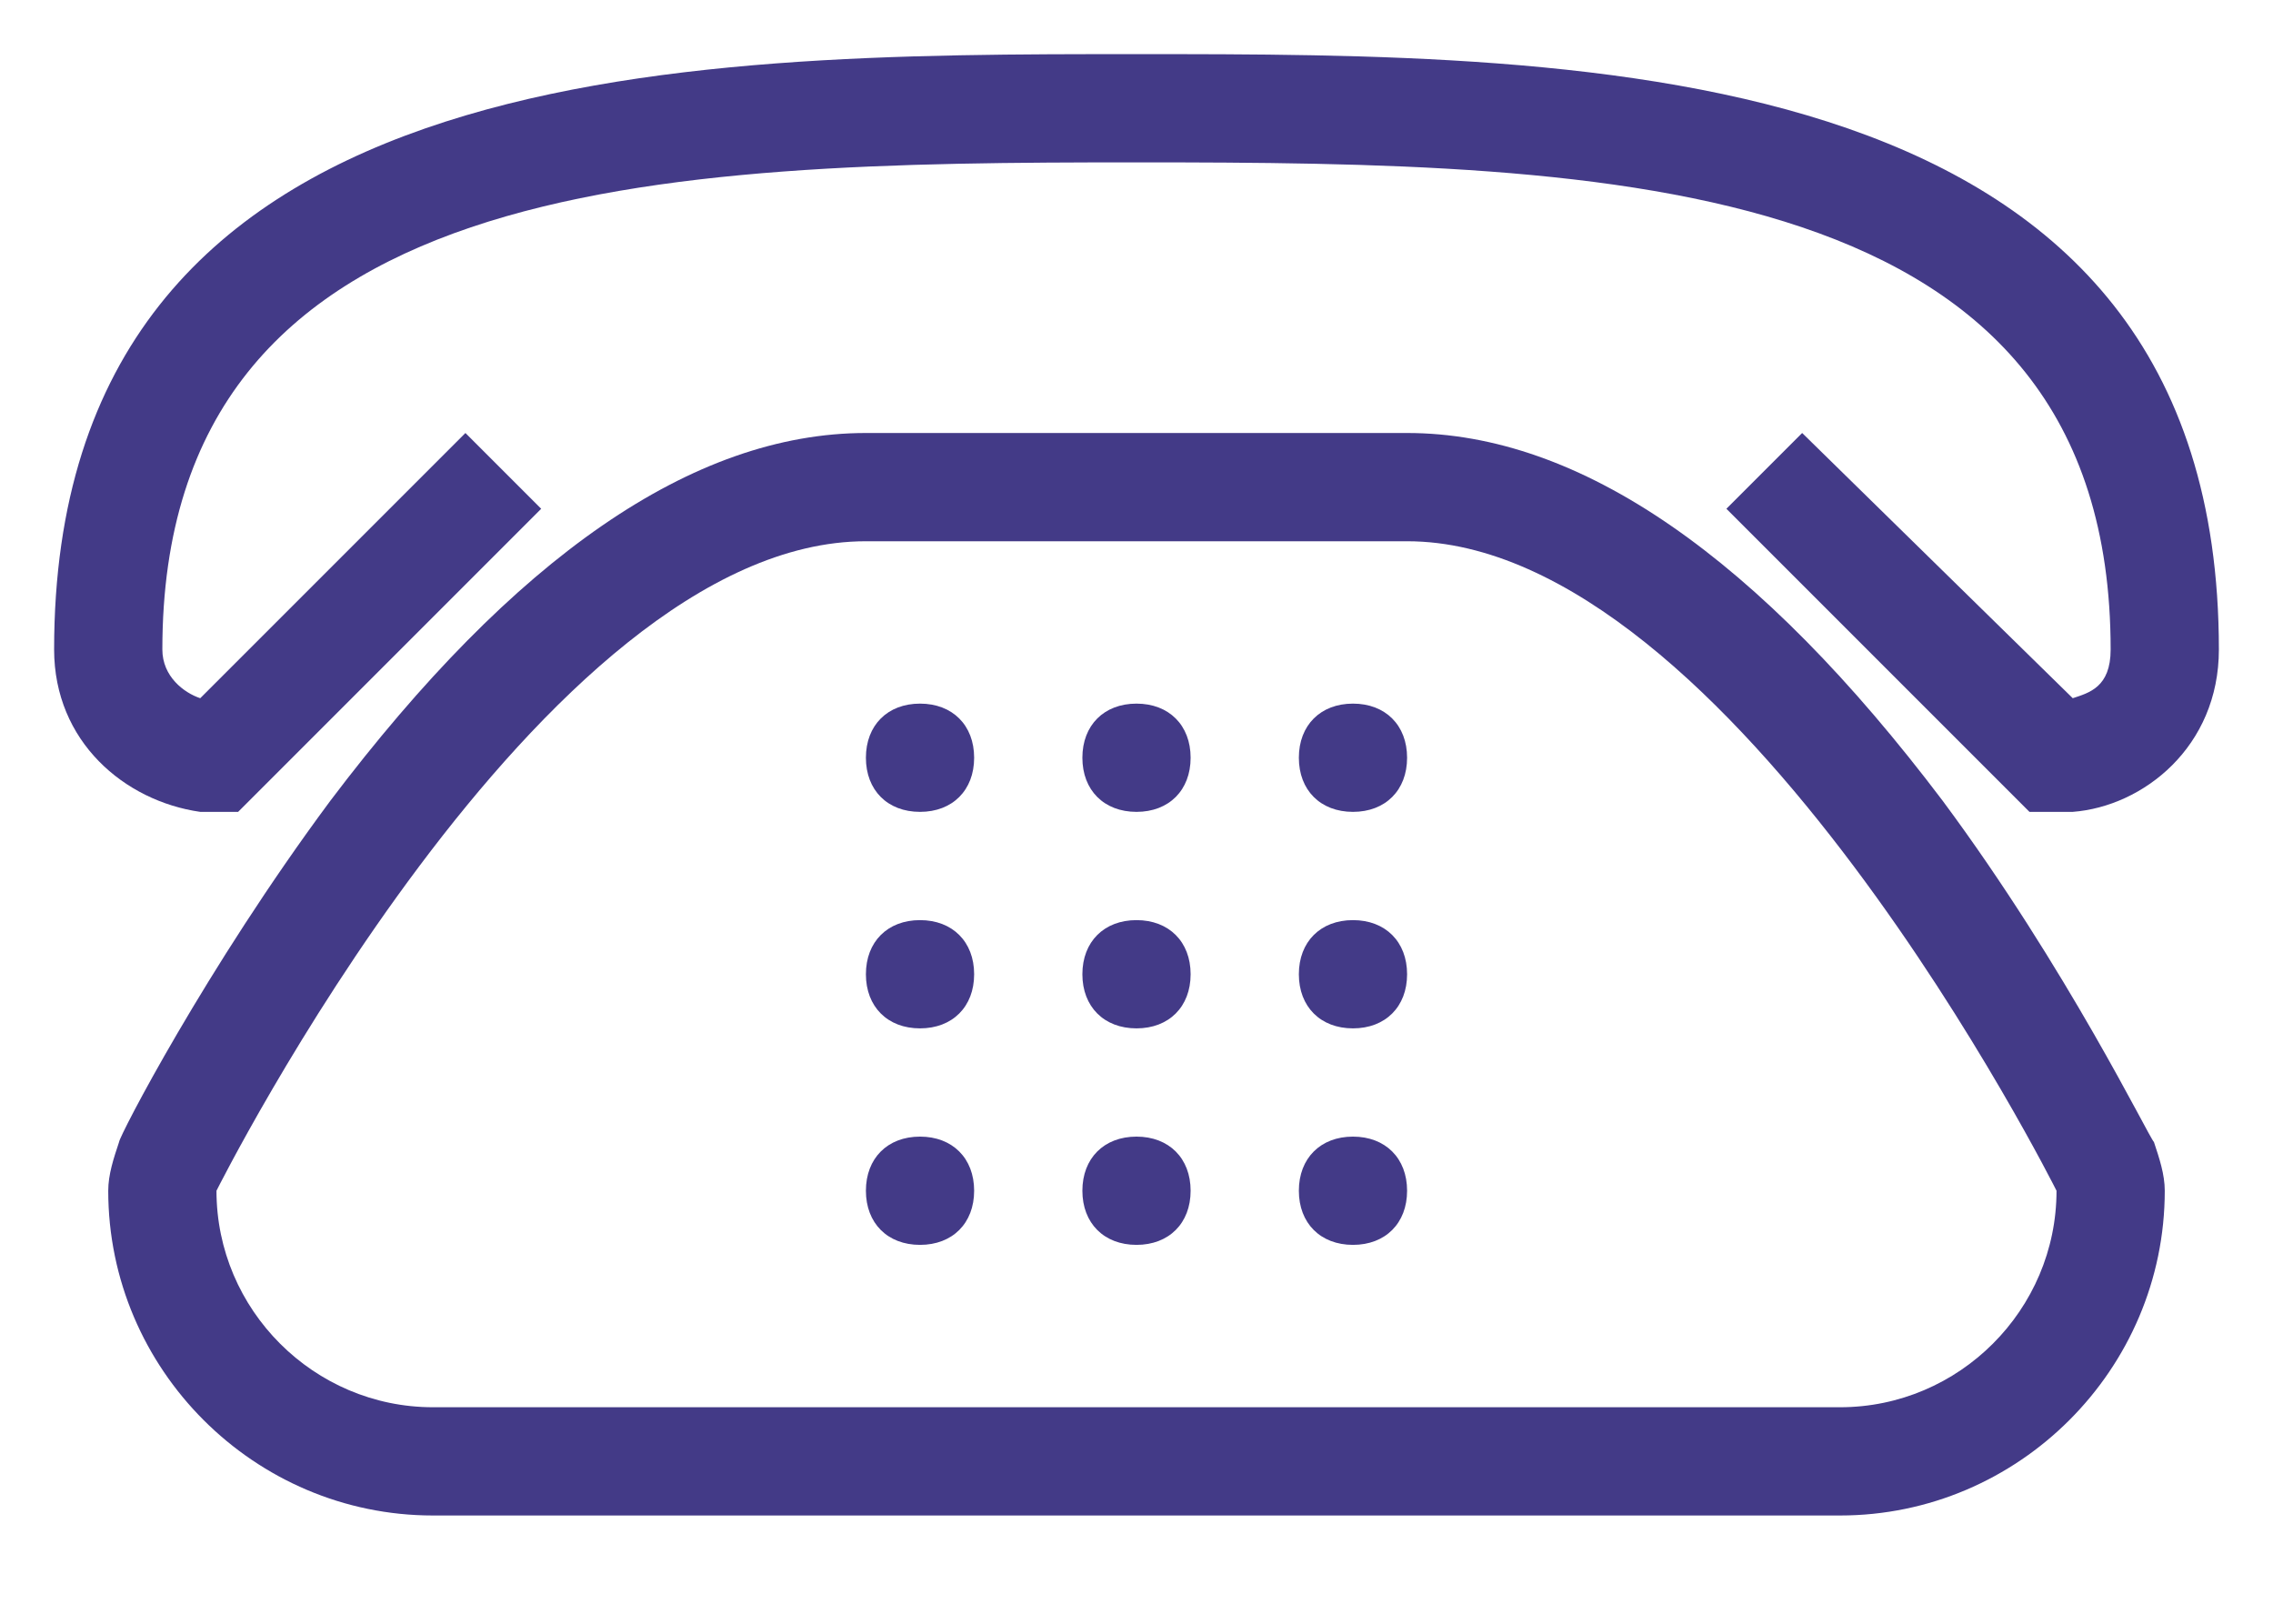 <?xml version="1.0" encoding="utf-8"?>
<!-- Generator: Adobe Illustrator 27.5.0, SVG Export Plug-In . SVG Version: 6.00 Build 0)  -->
<svg version="1.1" id="Ebene_1" xmlns="http://www.w3.org/2000/svg" xmlns:xlink="http://www.w3.org/1999/xlink" x="0px" y="0px"
	 viewBox="0 0 42 30" style="enable-background:new 0 0 42 30;" xml:space="preserve">
<style type="text/css">
	.st0{fill:#433A87;}
	.st1{fill-rule:evenodd;clip-rule:evenodd;fill:#433A87;}
</style>
<path class="st0" d="M26,10c6,0,12,12,12,12c0,2.2-1.8,4-4,4H8c-2.2,0-4-1.8-4-4c0,0,6-12,12-12H26 M26,8H16c-3.2,0-6.5,2.3-9.9,6.8
	c-2.3,3.1-3.9,6.2-3.9,6.3C2.1,21.4,2,21.7,2,22c0,3.3,2.7,6,6,6h26c3.3,0,6-2.7,6-6c0-0.3-0.1-0.6-0.2-0.9
	c-0.1-0.1-1.6-3.2-3.9-6.3C32.5,10.3,29.2,8,26,8z"/>
<path class="st0" d="M41,12C41,1,29.4,1,21,1S1,1,1,12c0,1.7,1.3,2.8,2.7,3h0.7L10,9.4L8.6,8l-4.9,4.9C3.4,12.8,3,12.5,3,12
	c0-8.8,9.2-9,18-9s18,0.2,18,9c0,0.7-0.4,0.8-0.7,0.9l-5-4.9l-1.4,1.4l5.6,5.6h0.8C39.6,14.9,41,13.8,41,12z"/>
<path class="st1" d="M17,13c0.6,0,1,0.4,1,1s-0.4,1-1,1s-1-0.4-1-1S16.4,13,17,13z M21,13c0.6,0,1,0.4,1,1s-0.4,1-1,1s-1-0.4-1-1
	S20.4,13,21,13z M25,13c0.6,0,1,0.4,1,1s-0.4,1-1,1s-1-0.4-1-1S24.4,13,25,13z M17,17c0.6,0,1,0.4,1,1s-0.4,1-1,1s-1-0.4-1-1
	S16.4,17,17,17z M21,17c0.6,0,1,0.4,1,1s-0.4,1-1,1s-1-0.4-1-1S20.4,17,21,17z M25,17c0.6,0,1,0.4,1,1s-0.4,1-1,1s-1-0.4-1-1
	S24.4,17,25,17z M17,21c0.6,0,1,0.4,1,1s-0.4,1-1,1s-1-0.4-1-1S16.4,21,17,21z M21,21c0.6,0,1,0.4,1,1s-0.4,1-1,1s-1-0.4-1-1
	S20.4,21,21,21z M25,21c0.6,0,1,0.4,1,1s-0.4,1-1,1s-1-0.4-1-1S24.4,21,25,21z"/>
</svg>
